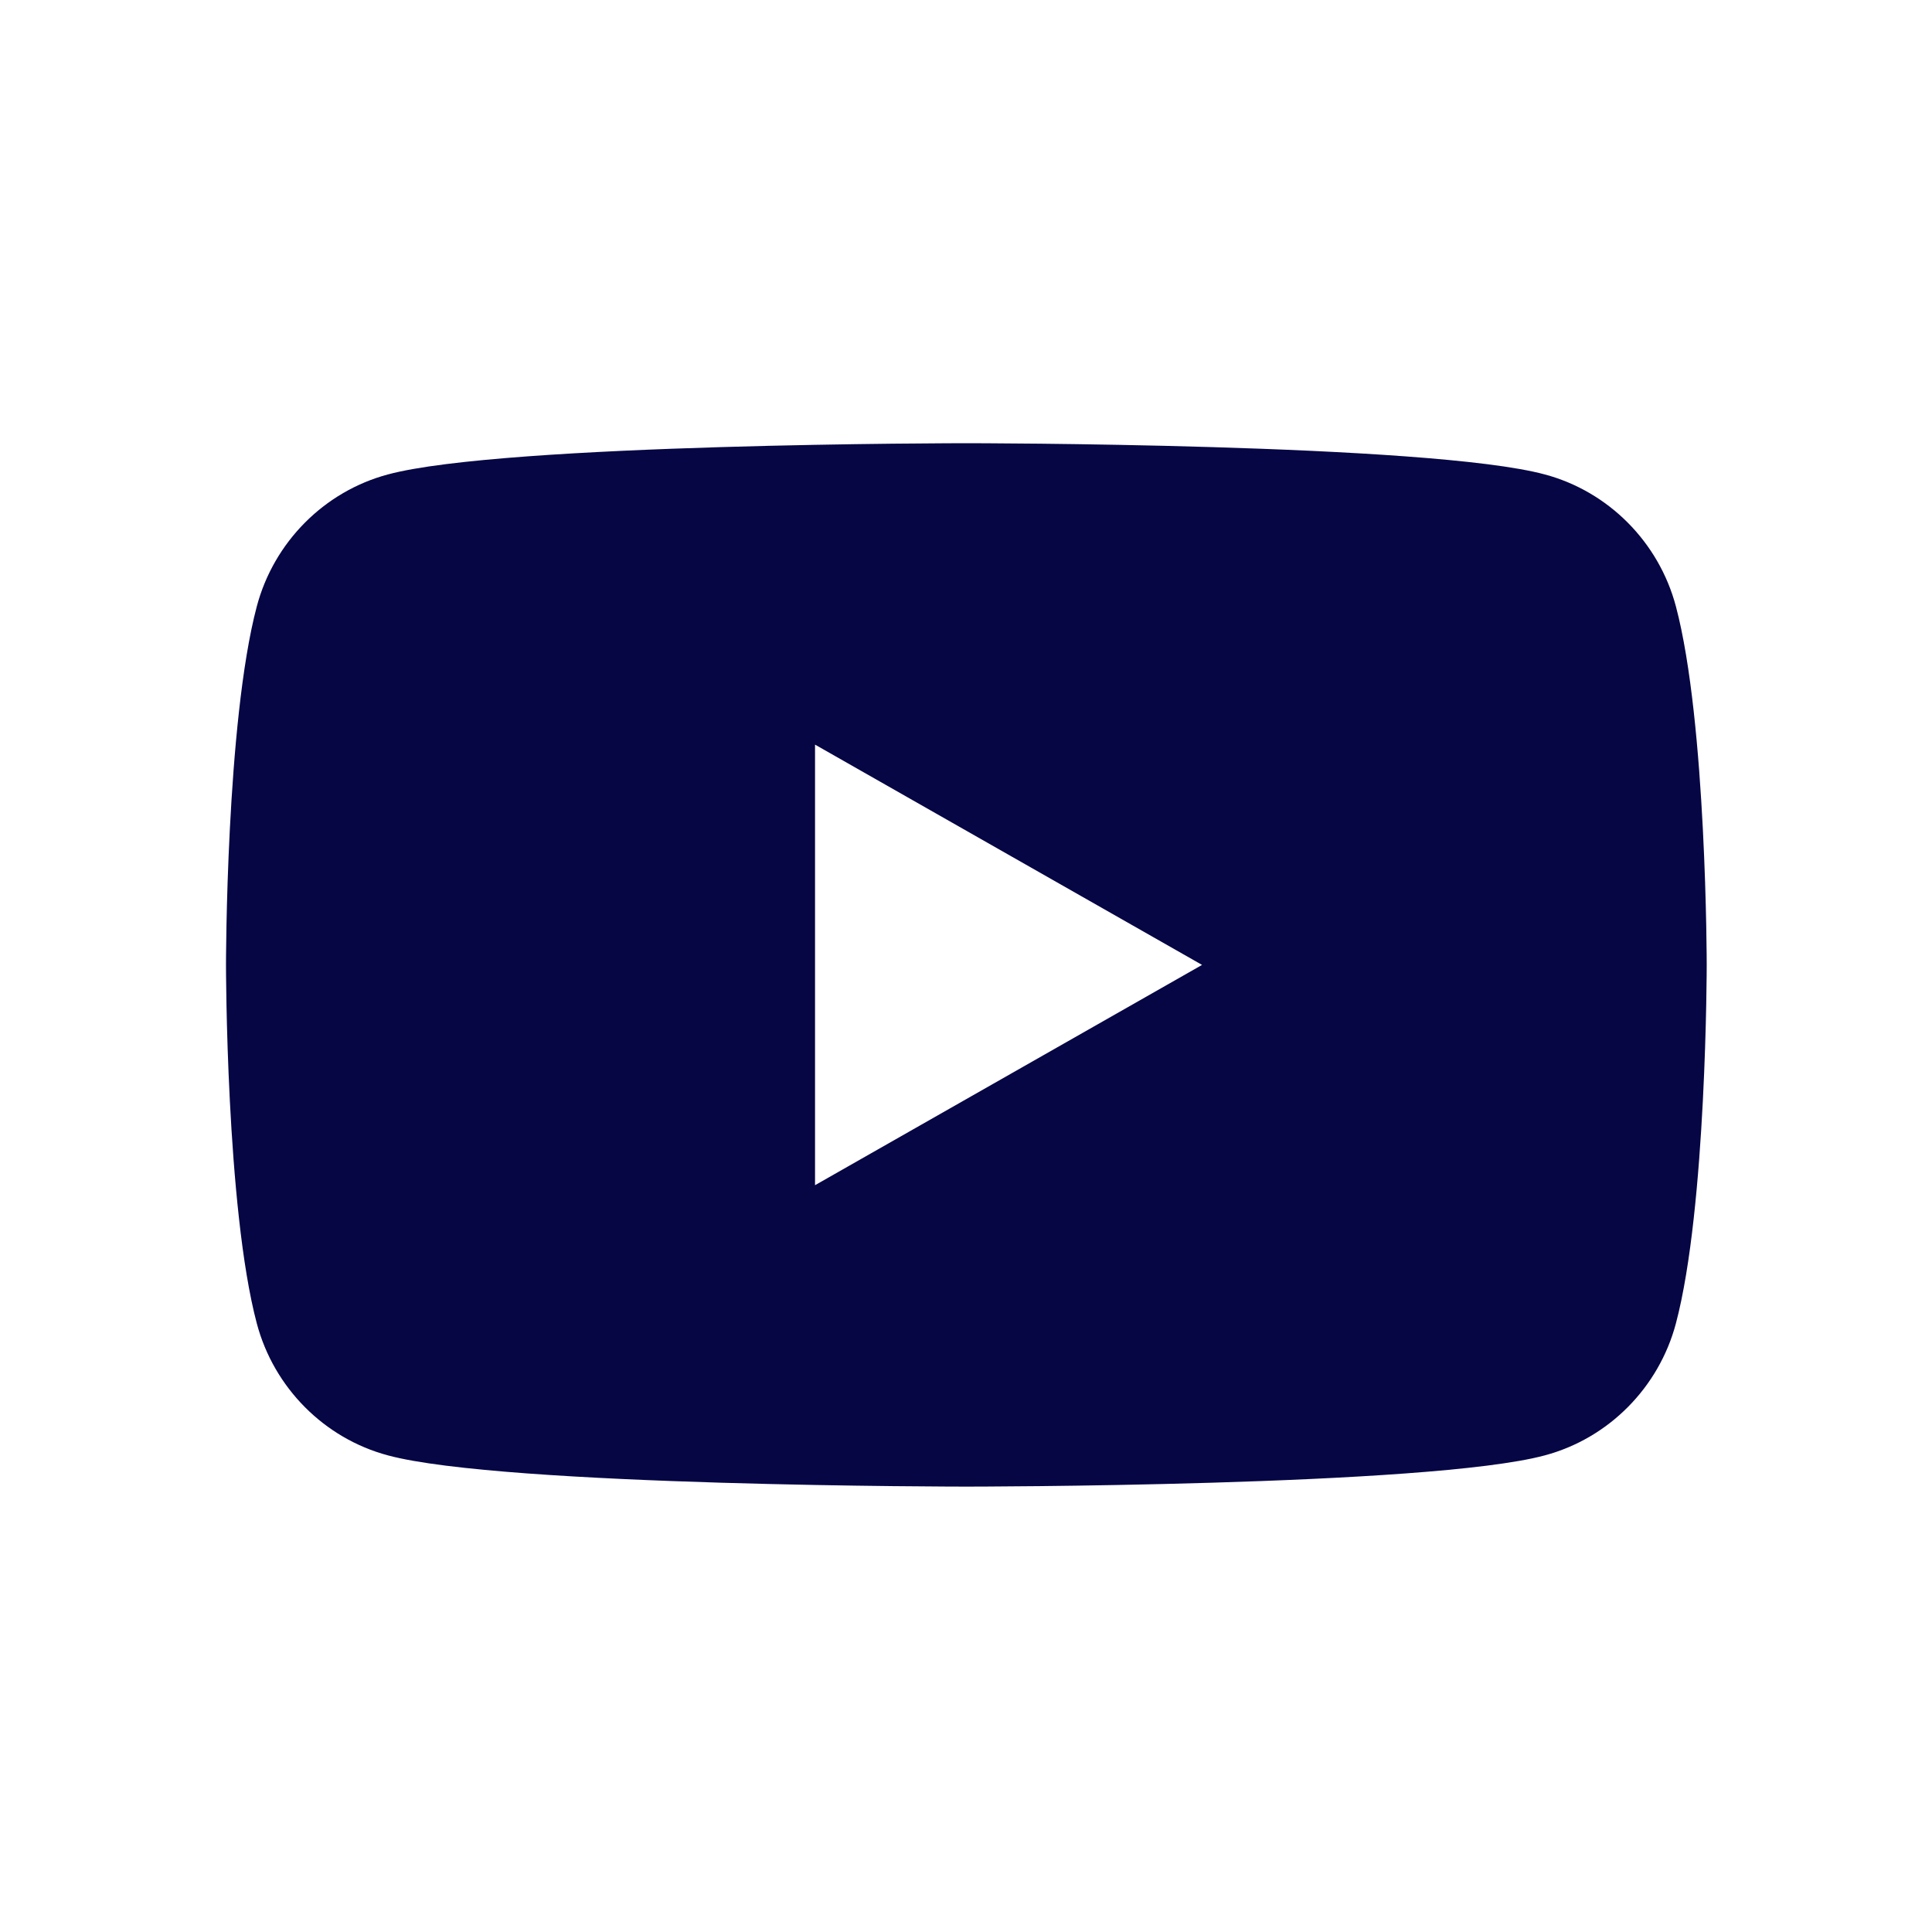 <?xml version="1.0" encoding="UTF-8"?>
<svg id="Outline" xmlns="http://www.w3.org/2000/svg" width="50mm" height="50mm" viewBox="0 0 141.732 141.732">
  <path d="m122.943,44.478c-1.25-4.702-4.94-8.422-9.613-9.672-8.482-2.292-42.438-2.292-42.438-2.292,0,0-33.957,0-42.438,2.292-4.673,1.25-8.363,4.97-9.613,9.672-2.262,8.511-2.262,26.308-2.262,26.308,0,0,0,17.797,2.262,26.308,1.25,4.702,4.94,8.422,9.613,9.672,8.482,2.292,42.438,2.292,42.438,2.292,0,0,33.956,0,42.438-2.292,4.672-1.25,8.363-4.97,9.613-9.672,2.262-8.511,2.262-26.308,2.262-26.308,0,0,0-17.797-2.262-26.308Zm-63.152,42.468v-32.32l28.392,16.16-28.392,16.16Z" fill="#060645"/>
</svg>